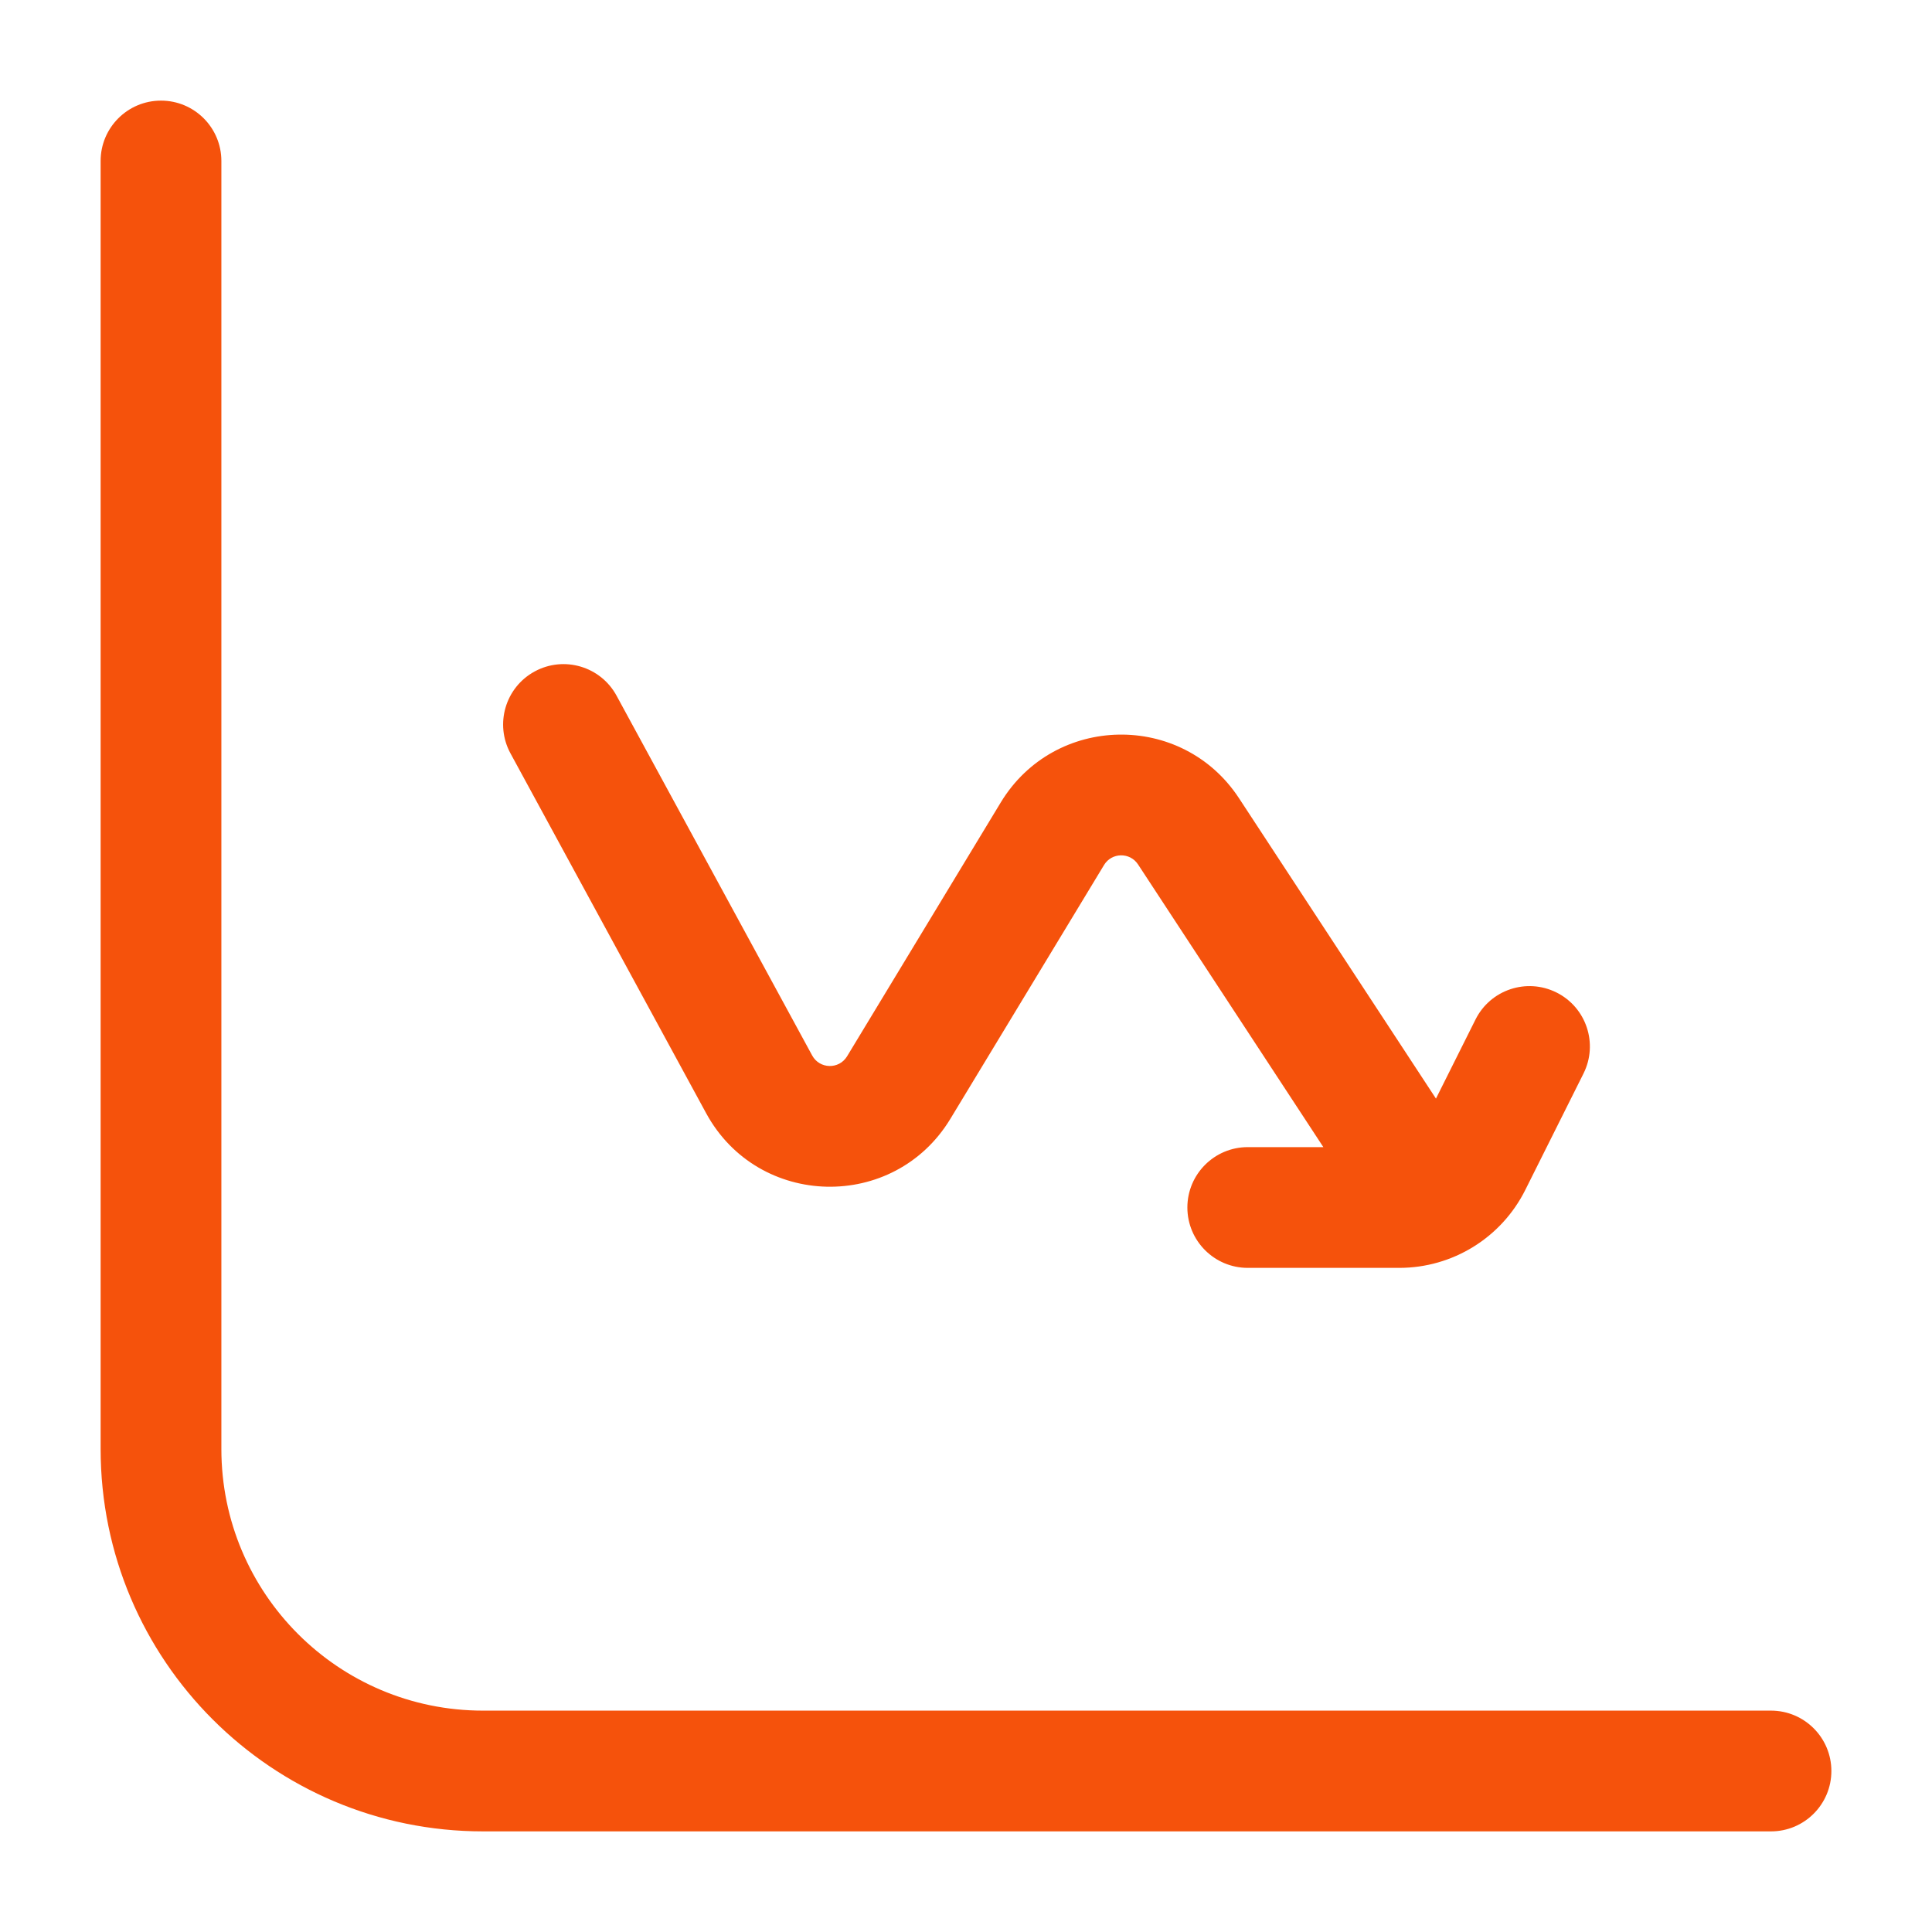 <svg width="60" height="60" viewBox="0 0 60 60" fill="none" xmlns="http://www.w3.org/2000/svg">
<path fill-rule="evenodd" clip-rule="evenodd" d="M6.875 5C6.875 3.964 6.036 3.125 5 3.125C3.964 3.125 3.125 3.964 3.125 5V45C3.125 51.558 8.442 56.875 15 56.875H55C56.035 56.875 56.875 56.035 56.875 55C56.875 53.965 56.035 53.125 55 53.125H15C10.513 53.125 6.875 49.487 6.875 45V5ZM38.75 39.375C37.715 39.375 36.875 38.535 36.875 37.5C36.875 36.465 37.715 35.625 38.75 35.625H41.098L35.343 26.846C35.091 26.461 34.524 26.471 34.286 26.865L29.515 34.746C27.766 37.635 23.542 37.537 21.929 34.57L15.853 23.396C15.358 22.486 15.695 21.347 16.604 20.853C17.514 20.358 18.653 20.695 19.147 21.604L25.223 32.779C25.454 33.203 26.057 33.217 26.307 32.804L31.078 24.923C32.745 22.169 36.714 22.098 38.479 24.79L44.595 34.118L45.823 31.662C46.286 30.735 47.412 30.36 48.339 30.823C49.265 31.286 49.64 32.412 49.177 33.339L47.368 36.957C46.627 38.439 45.112 39.375 43.455 39.375H38.75Z" fill="#F5520C"/>
</svg>

